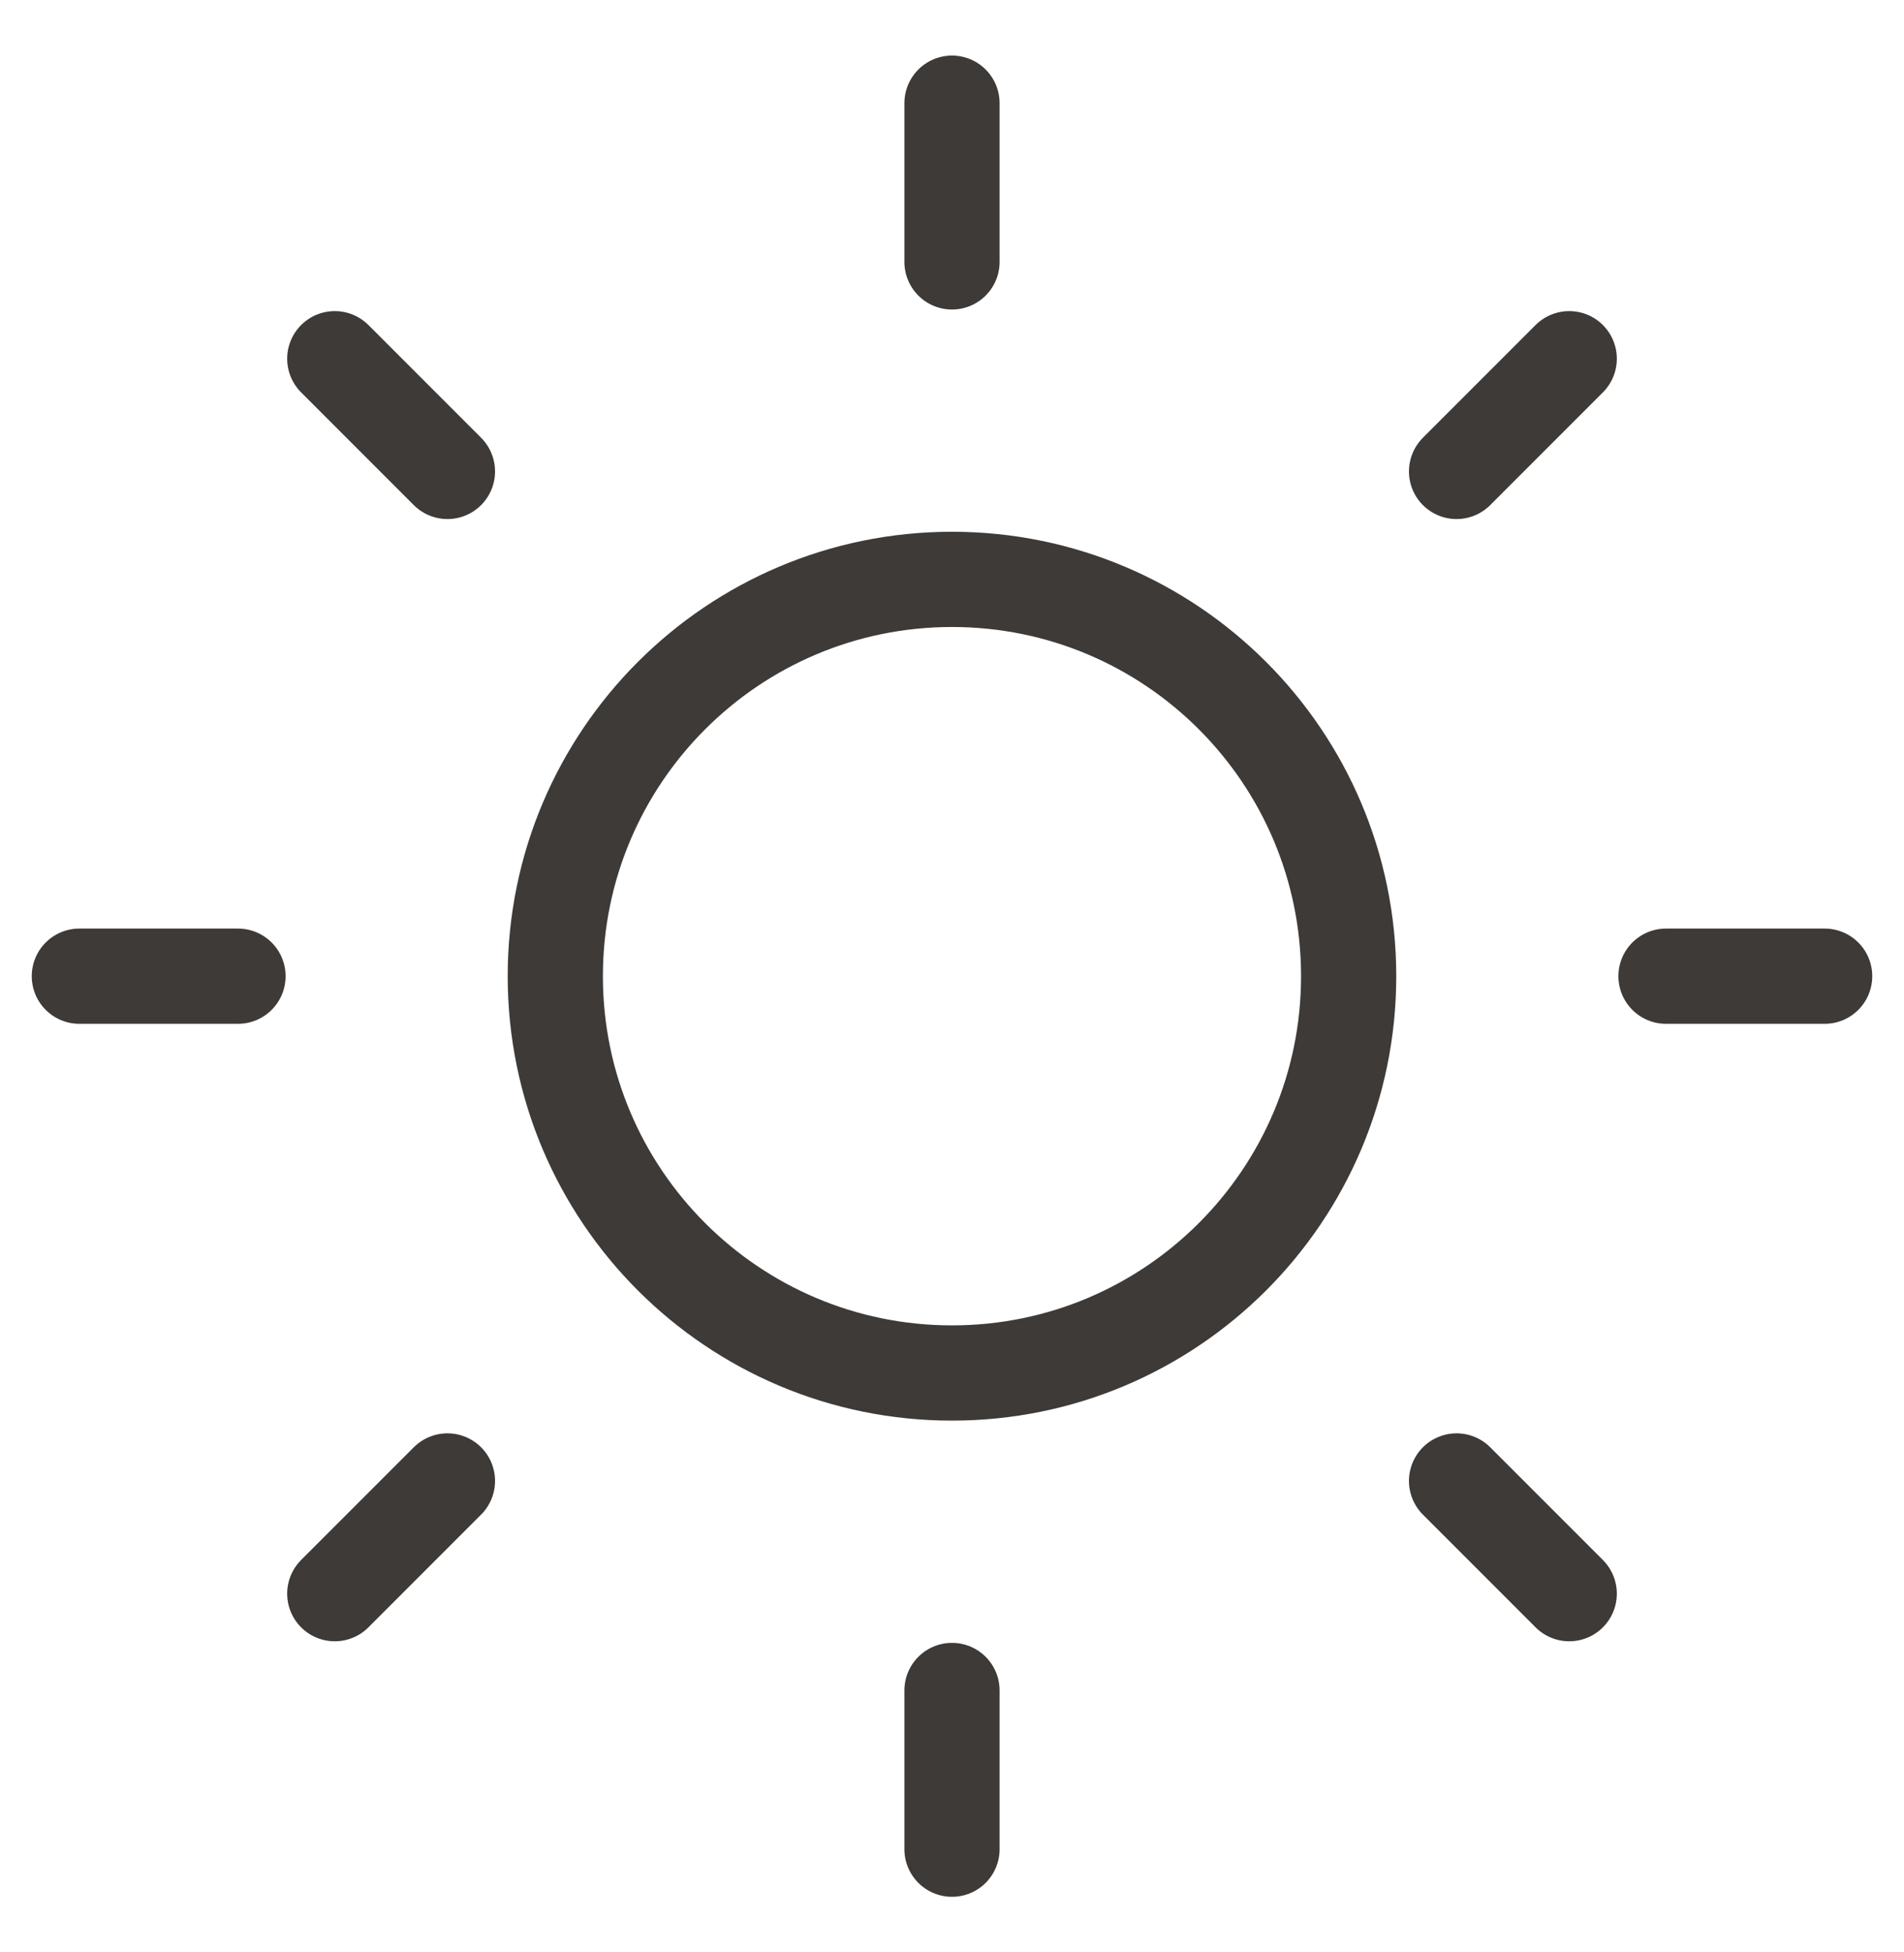 <svg width="40" height="41" viewBox="0 0 40 41" fill="none" xmlns="http://www.w3.org/2000/svg">
<g id="sun">
<path id="Vector" d="M20 28.833C24.602 28.833 28.333 25.102 28.333 20.5C28.333 15.898 24.602 12.167 20 12.167C15.398 12.167 11.666 15.898 11.666 20.5C11.666 25.102 15.398 28.833 20 28.833Z" stroke="#3D3A37" stroke-width="2" stroke-linecap="round" stroke-linejoin="round"/>
<path id="Vector_2" d="M20 2.167V5.5" stroke="#3D3A37" stroke-width="2" stroke-linecap="round" stroke-linejoin="round"/>
<path id="Vector_3" d="M20 35.5V38.833" stroke="#3D3A37" stroke-width="2" stroke-linecap="round" stroke-linejoin="round"/>
<path id="Vector_4" d="M7.033 7.533L9.4 9.9" stroke="#3D3A37" stroke-width="2" stroke-linecap="round" stroke-linejoin="round"/>
<path id="Vector_5" d="M30.6 31.1L32.967 33.467" stroke="#3D3A37" stroke-width="2" stroke-linecap="round" stroke-linejoin="round"/>
<path id="Vector_6" d="M1.667 20.5H5" stroke="#3D3A37" stroke-width="2" stroke-linecap="round" stroke-linejoin="round"/>
<path id="Vector_7" d="M35 20.5H38.333" stroke="#3D3A37" stroke-width="2" stroke-linecap="round" stroke-linejoin="round"/>
<path id="Vector_8" d="M7.033 33.467L9.4 31.1" stroke="#3D3A37" stroke-width="2" stroke-linecap="round" stroke-linejoin="round"/>
<path id="Vector_9" d="M30.6 9.9L32.967 7.533" stroke="#3D3A37" stroke-width="2" stroke-linecap="round" stroke-linejoin="round"/>
</g>
</svg>
